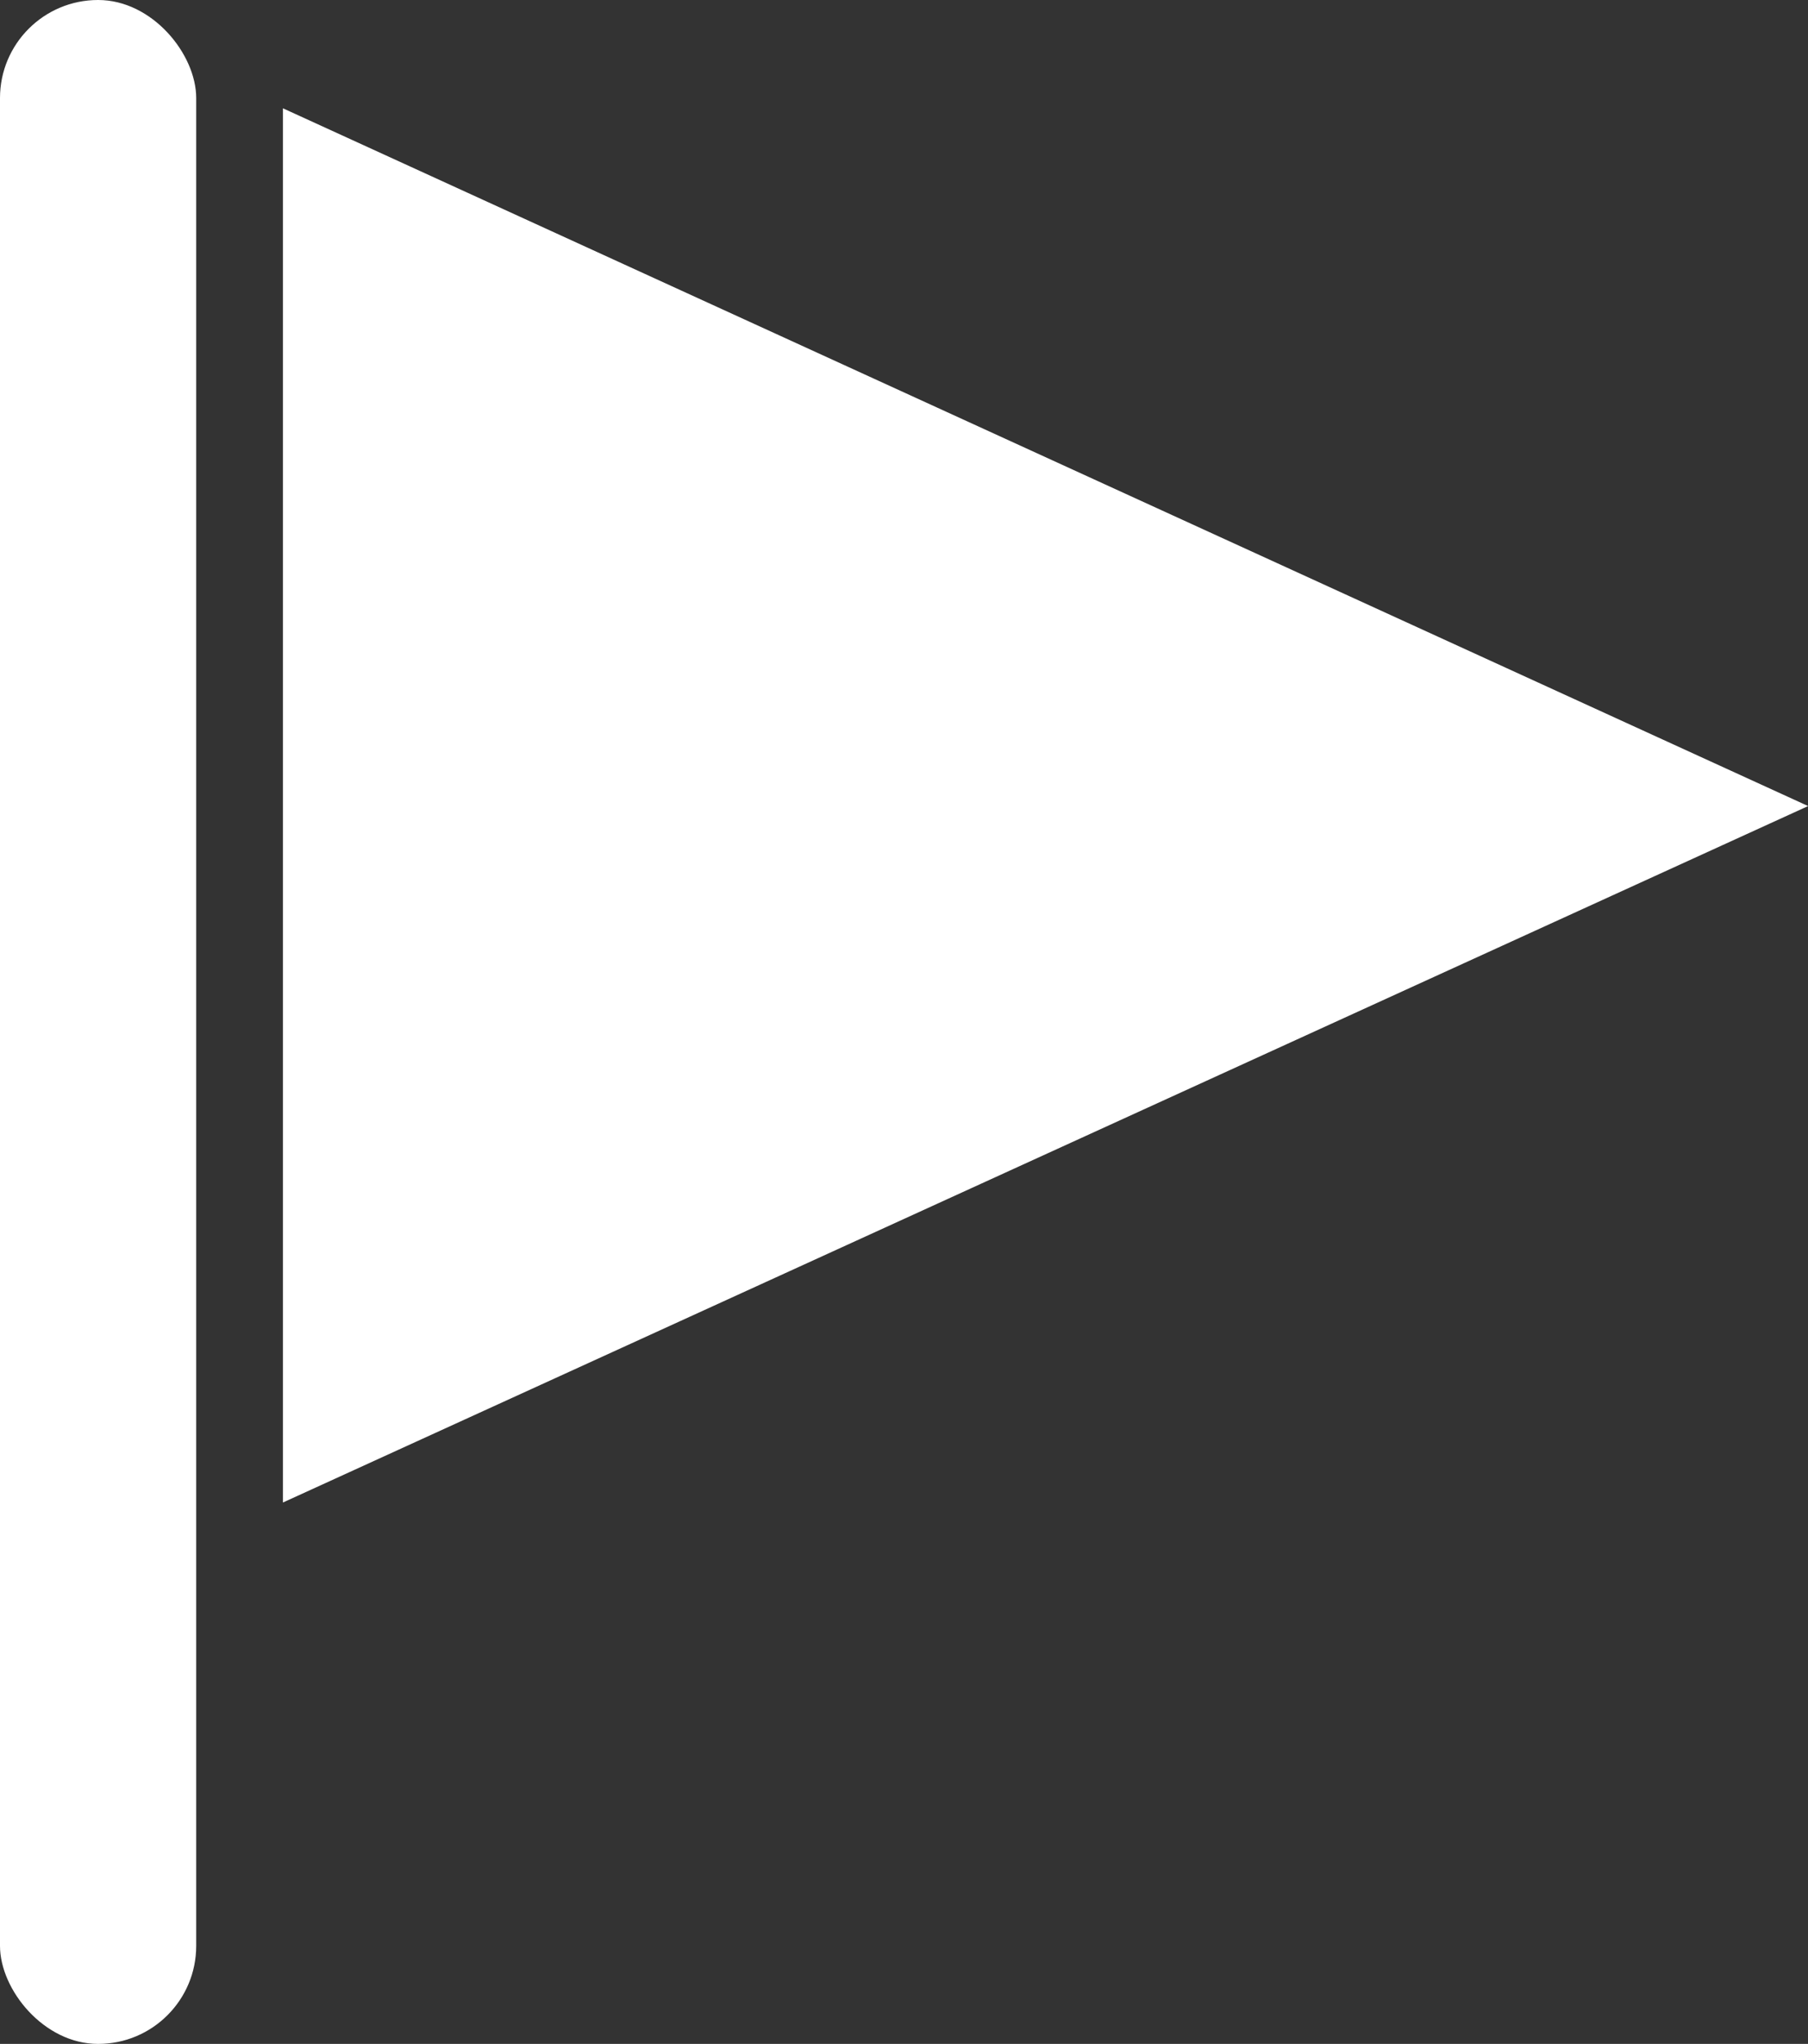 <svg xmlns="http://www.w3.org/2000/svg" width="13.924" height="15.739" viewBox="0 0 13.924 15.739">
  <rect x="0" y="0" width="13.924" height="15.739" fill="#333333" stroke="none"/>
  <g id="グループ_8191" data-name="グループ 8191" transform="translate(-139.468 -313.218)">
    <rect id="長方形_2123" data-name="長方形 2123" width="1.511" height="15.739" rx="0.755" transform="translate(139.468 313.218)" fill="#fff"/>
    <path id="パス_18238" data-name="パス 18238" d="M169.646,325.673,157.9,320.3v10.736Z" transform="translate(-16.253 -6.248)" fill="#fff"/>
  </g>
</svg>
